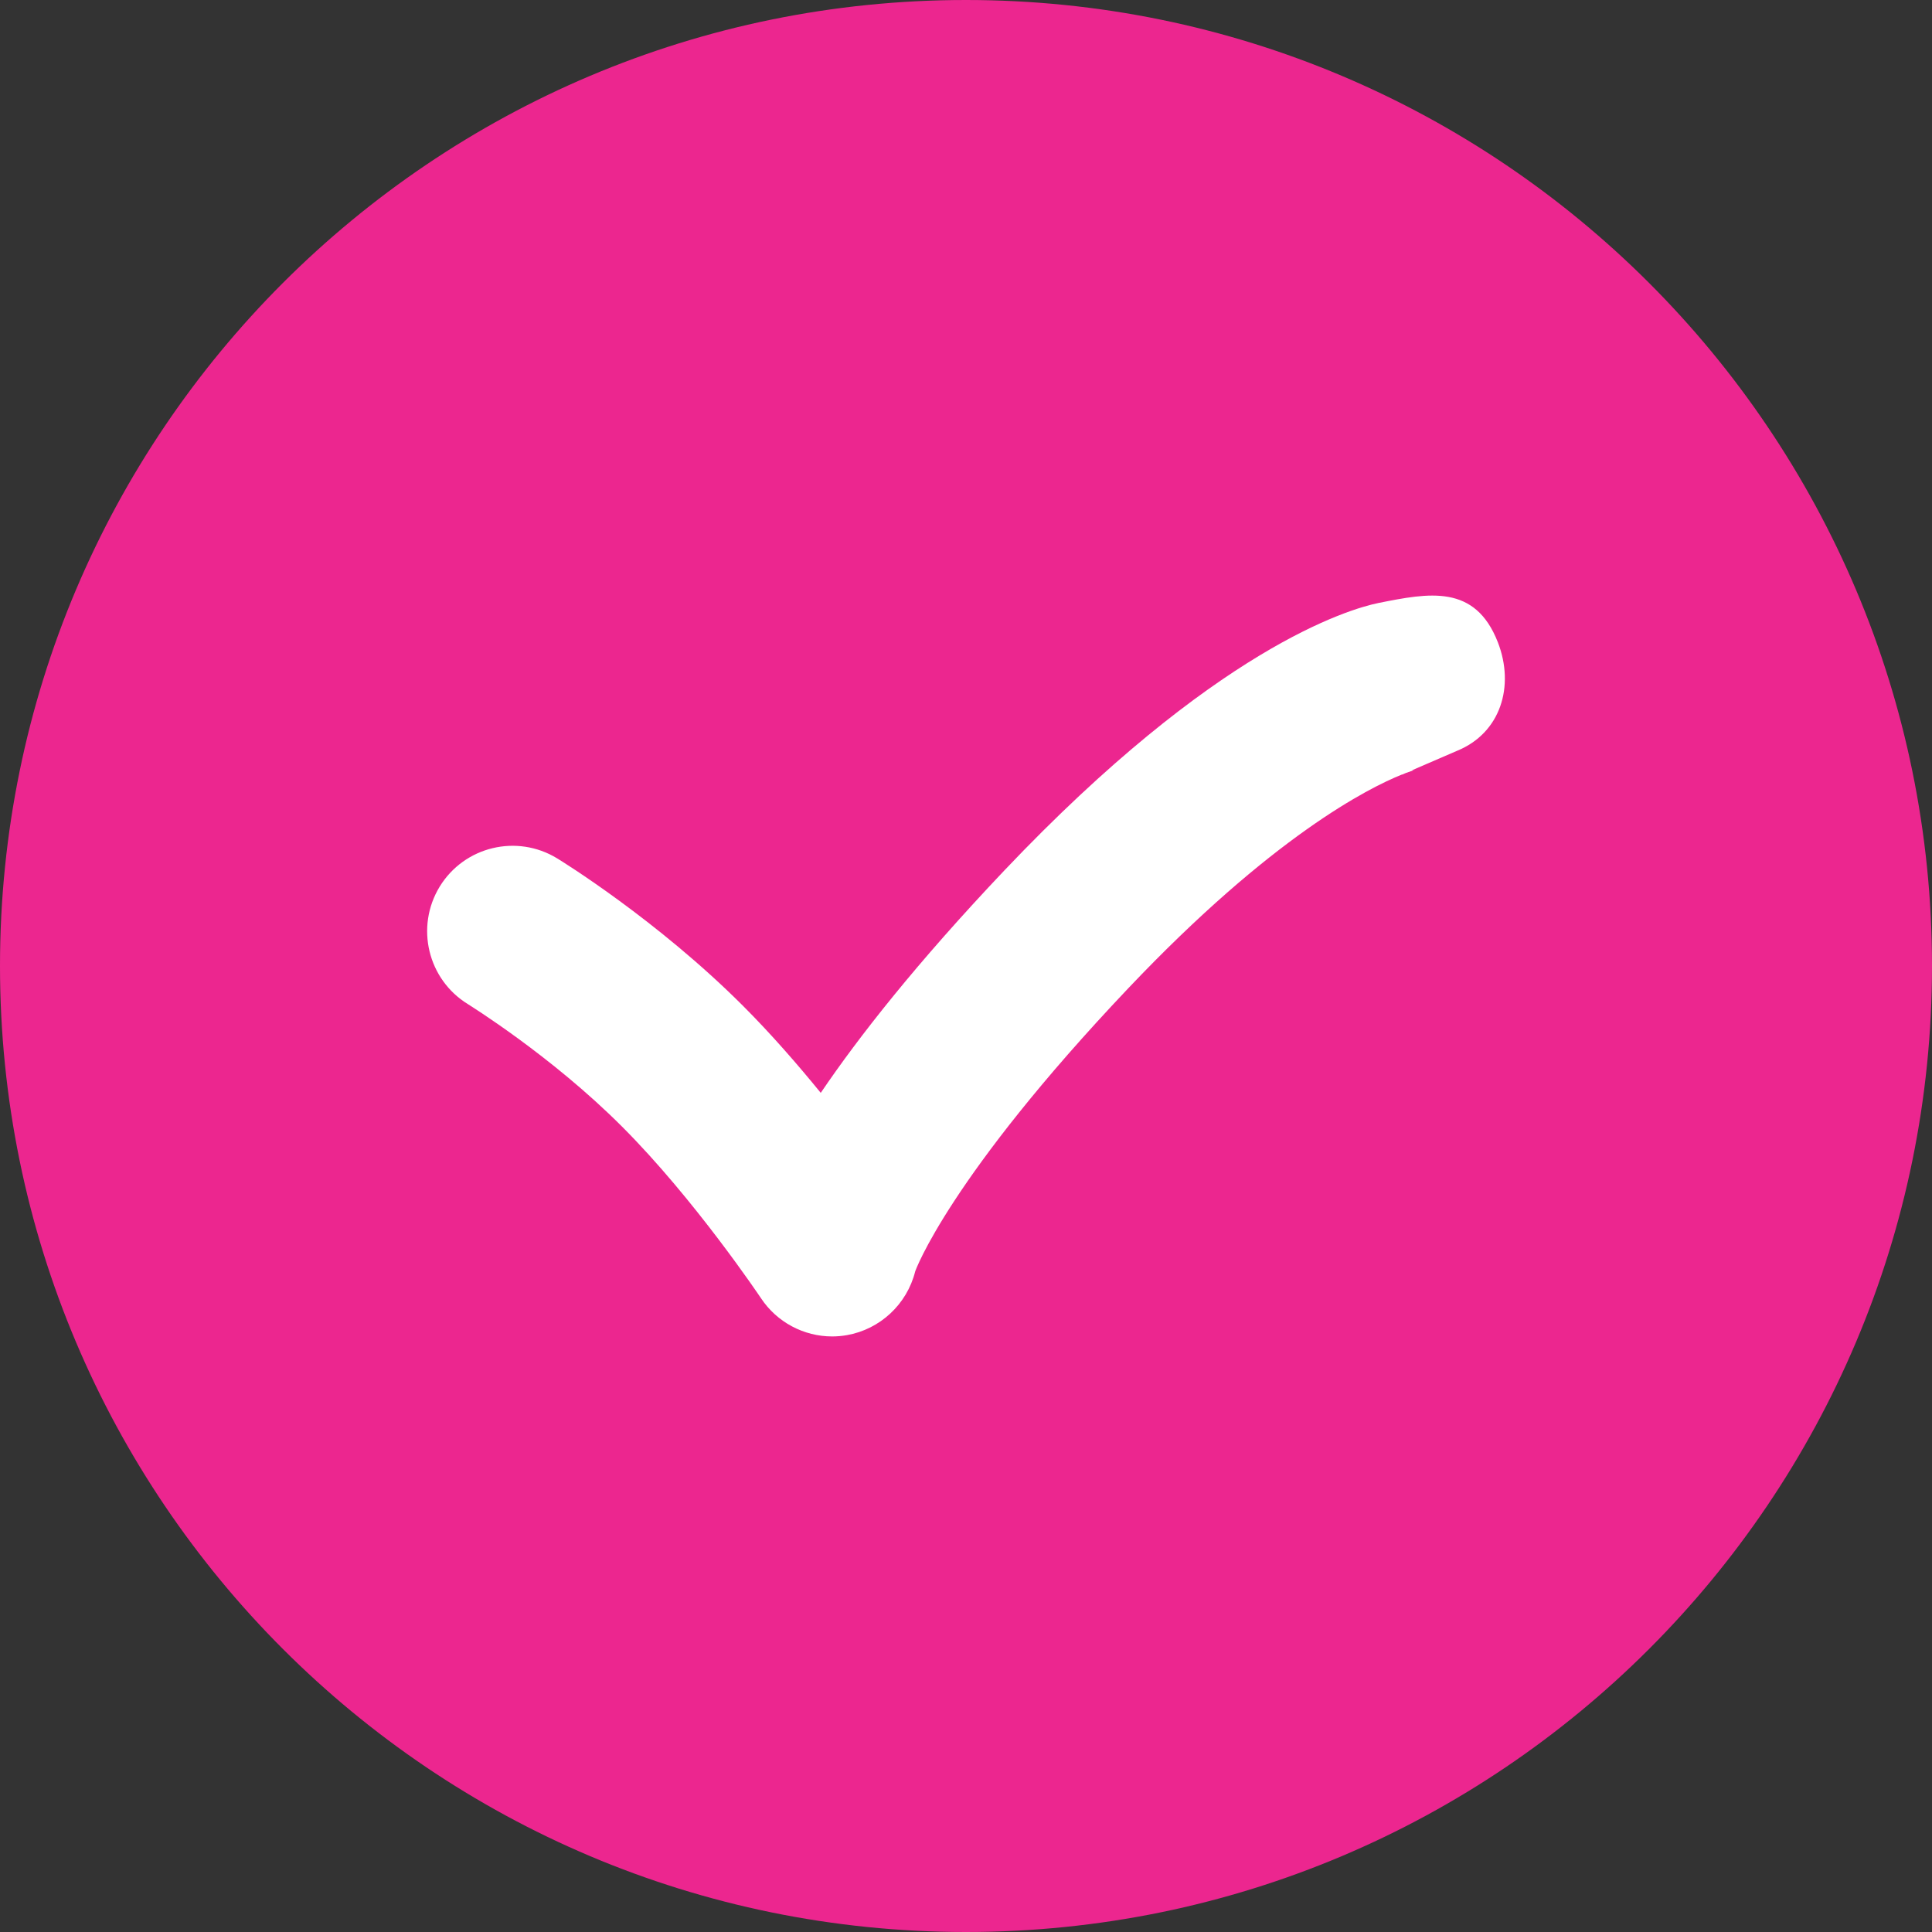 <?xml version="1.0" encoding="UTF-8"?>
<!DOCTYPE svg PUBLIC "-//W3C//DTD SVG 1.1//EN" "http://www.w3.org/Graphics/SVG/1.1/DTD/svg11.dtd">
<!-- Creator: CorelDRAW 2019 (64 Bit) -->
<svg xmlns="http://www.w3.org/2000/svg" xml:space="preserve" width="135.465mm" height="135.465mm" version="1.1" style="shape-rendering:geometricPrecision; text-rendering:geometricPrecision; image-rendering:optimizeQuality; fill-rule:evenodd; clip-rule:evenodd"
viewBox="0 0 13546.5 13546.5"
 xmlns:xlink="http://www.w3.org/1999/xlink"
 xmlns:xodm="http://www.corel.com/coreldraw/odm/2003">
 <rect x="0" y="0" width="13546.5" height="13546.5" fill="#333333" stroke="none"/>
 <defs>
  <style type="text/css">
   <![CDATA[
    .fil0 {fill:#EC268F}
    .fil1 {fill:white}
   ]]>
  </style>
 </defs>
 <g id="Camada_x0020_1">
  <path class="fil0" d="M13546.5 6772.75c0,-3740.86 -3032.89,-6772.75 -6773.75,-6772.75 -3739.86,0 -6772.75,3031.89 -6772.75,6772.75 0,3740.86 3032.89,6773.75 6772.75,6773.75 3740.86,0 6773.75,-3032.89 6773.75,-6773.75z"/>
  <path class="fil1" d="M10502.61 4503.83c-159.99,-410.98 -484.98,-345.99 -836.97,-275.99 -209.99,43 -1144.96,316.99 -2624.9,1876.93 -613.98,647.98 -1018.96,1163.96 -1285.95,1557.94 -162.99,-199.99 -348.99,-413.98 -544.98,-609.98 -602.98,-602.98 -1274.95,-1016.96 -1302.95,-1033.96 -282.99,-172.99 -650.98,-84 -823.97,197.99 -171.99,281.99 -84,650.98 197.99,823.97 5,4 582.98,359.99 1080.96,858.97 508.98,508.98 969.96,1196.96 973.96,1202.96 112,168.99 300.99,267.99 498.98,267.99 34,0 68,-3 103,-9 232.99,-41 420.98,-215.99 478.98,-445.98 1,-6 238.99,-661.98 1493.94,-1985.93 1010.96,-1065.96 1684.94,-1404.95 1918.93,-1498.94 2,0 4,-1 7,-1 -2,0 7,-4 21,-10 40,-15 62,-21 63,-21 -11,3 -17,3 -17,3l-1 -2c108,-47 310.99,-134 314.99,-135.99 304.99,-125 403.99,-452.98 284.99,-759.97l0 0 0 -0.01z"/>
 </g>
</svg>
